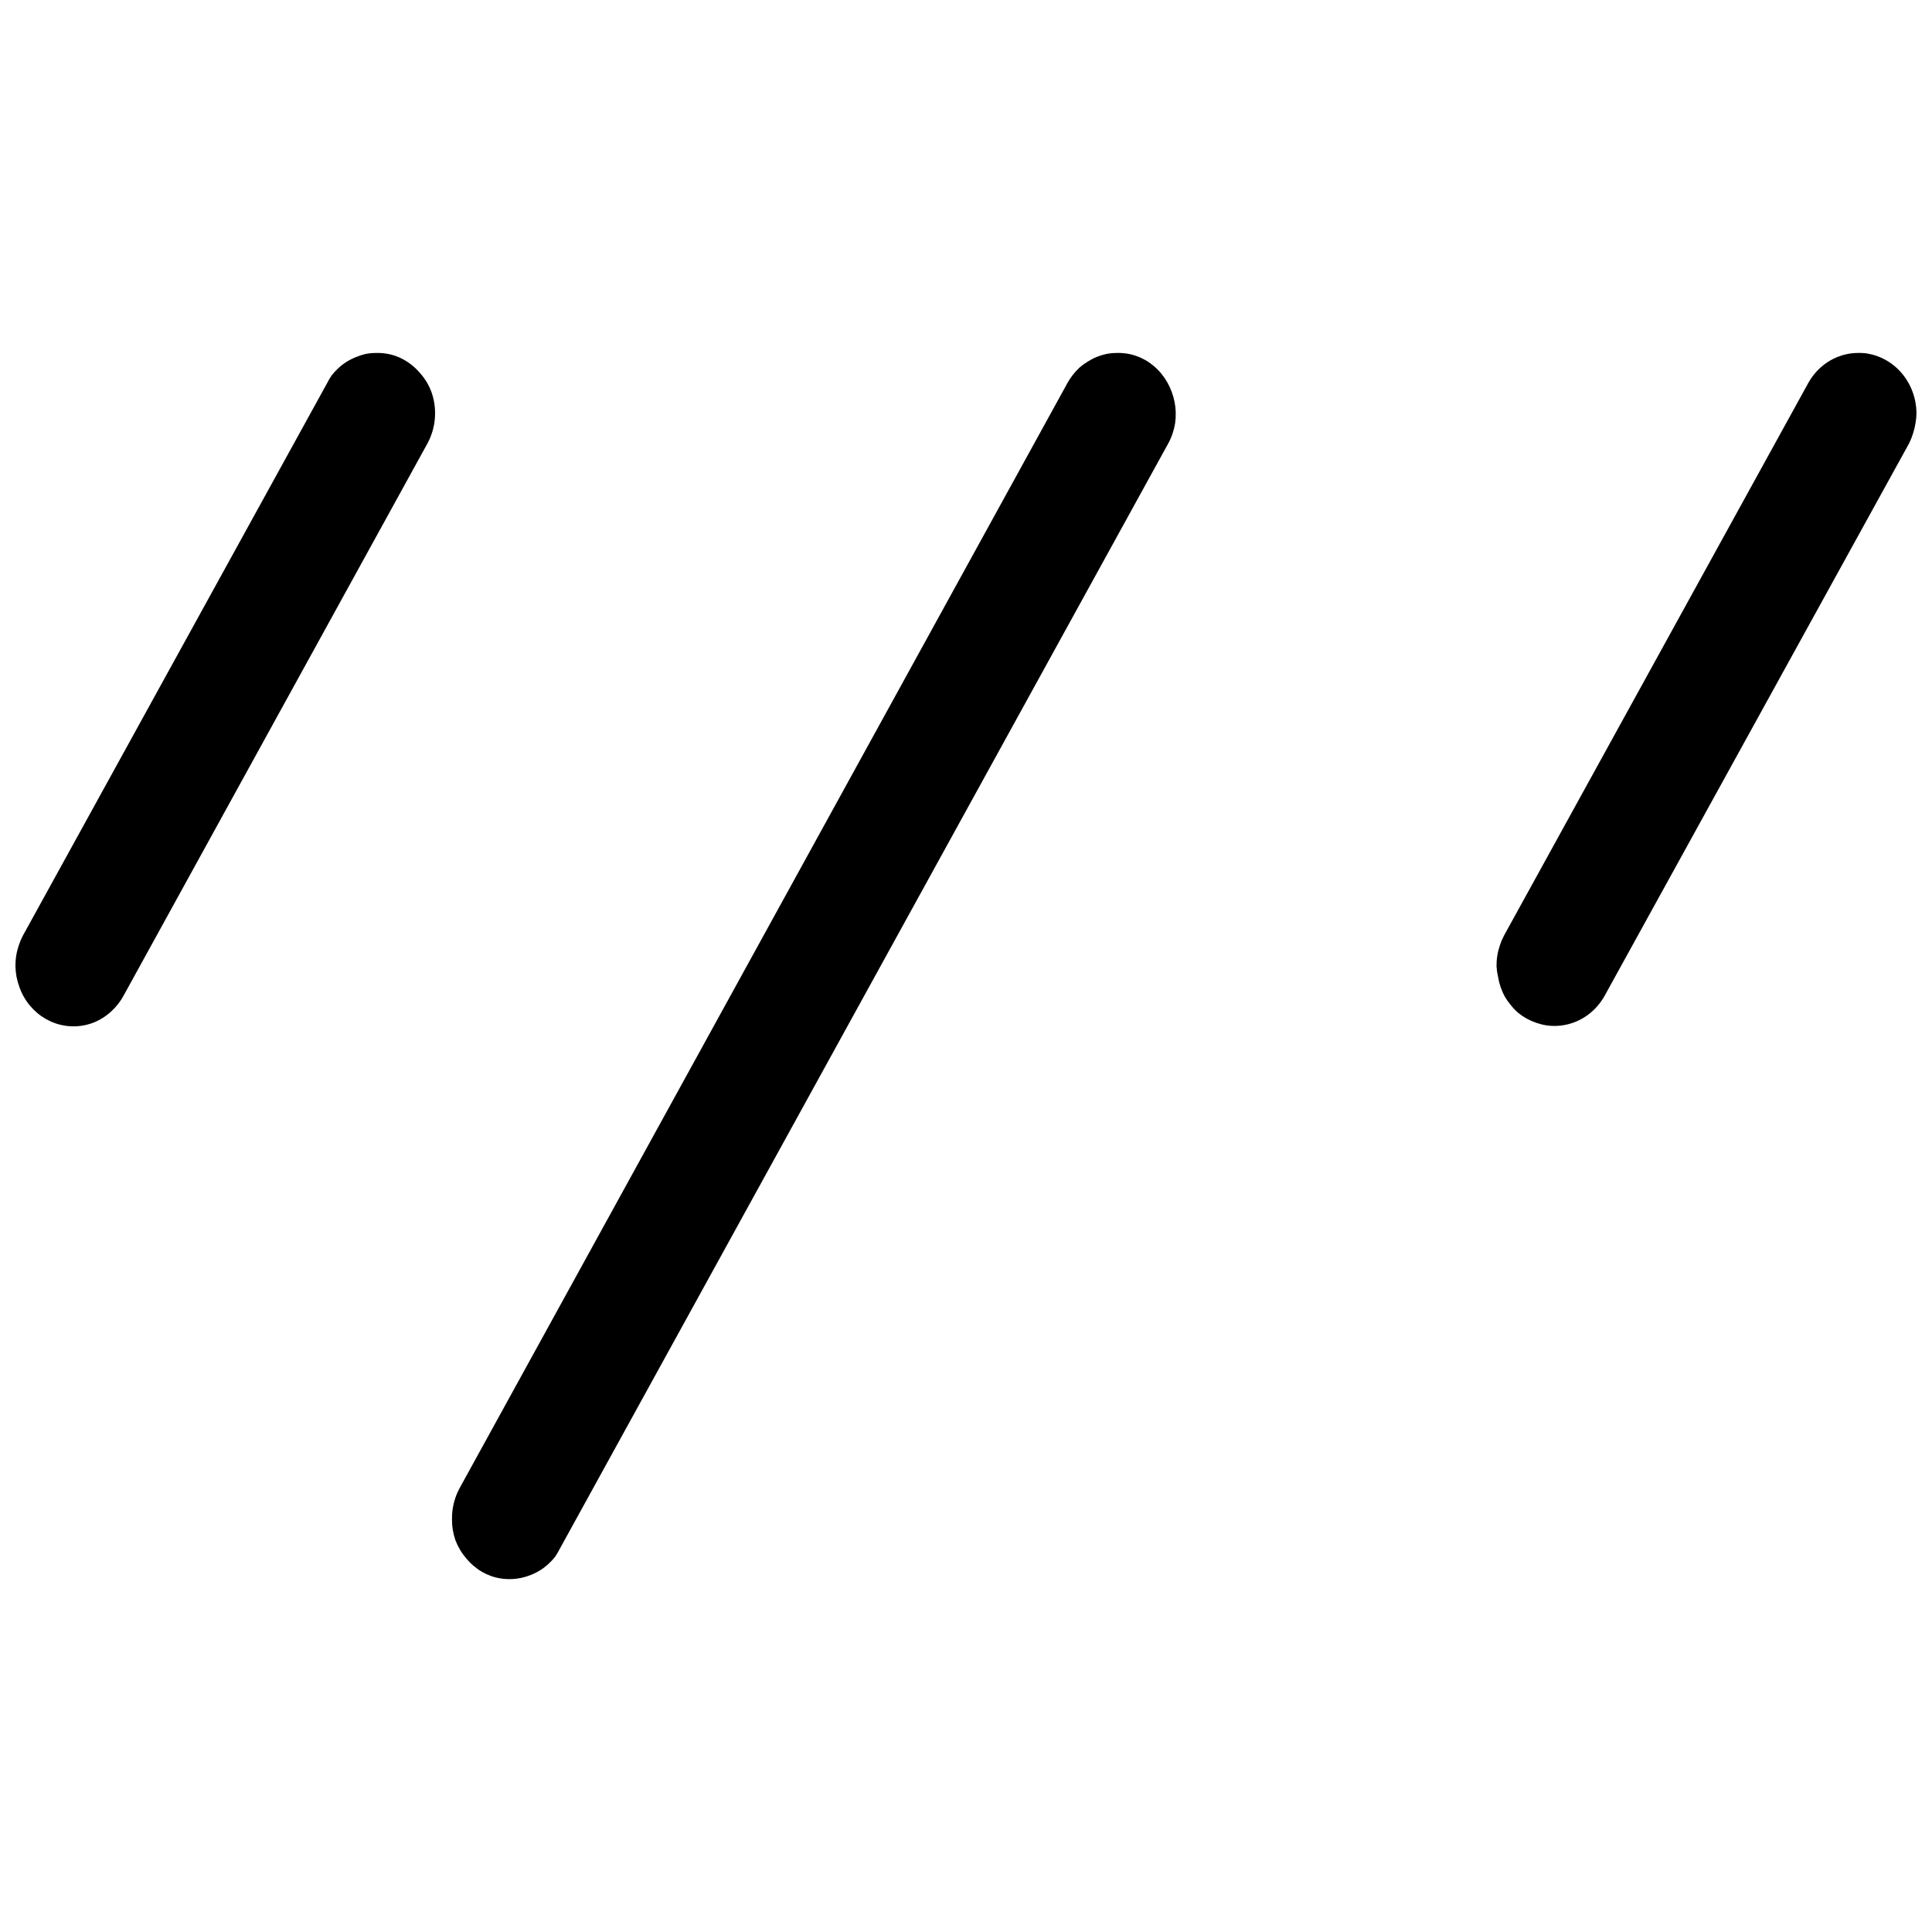 <?xml version="1.0" encoding="UTF-8"?>
<!-- The Best Svg Icon site in the world: iconSvg.co, Visit us! https://iconsvg.co -->
<svg width="800px" height="800px" version="1.1" viewBox="144 144 512 512" xmlns="http://www.w3.org/2000/svg">
 <defs>
  <clipPath id="a">
   <path d="m148.09 237h503.81v326h-503.81z"/>
  </clipPath>
 </defs>
 <g clip-path="url(#a)">
  <path d="m243.57 237.54c-0.918 0.004-1.836 0.094-2.738 0.273-0.848 0.199-1.676 0.473-2.477 0.82-0.859 0.332-1.691 0.746-2.481 1.234-1.543 0.977-2.91 2.227-4.043 3.699-0.383 0.57-0.73 1.164-1.039 1.781l-80.746 146.64v0.004c-0.414 0.789-0.762 1.613-1.043 2.465-0.621 1.801-0.93 3.703-0.914 5.621 0.039 1.875 0.395 3.731 1.043 5.481 0.316 0.902 0.707 1.773 1.176 2.602 1.867 3.273 4.781 5.746 8.219 6.973 3.441 1.23 7.184 1.141 10.562-0.254 1.684-0.715 3.231-1.738 4.57-3.016 1.184-1.109 2.195-2.406 3-3.84l80.617-146.5c2.273-4.176 2.656-9.199 1.039-13.703-0.324-0.855-0.715-1.684-1.176-2.469-0.496-0.828-1.062-1.605-1.695-2.328-1.75-2.121-3.996-3.731-6.519-4.66-1.723-0.605-3.535-0.883-5.352-0.82zm196.32 0c-0.918 0.004-1.836 0.094-2.738 0.273-1.754 0.375-3.434 1.07-4.957 2.055-0.785 0.48-1.527 1.027-2.219 1.645-0.668 0.629-1.277 1.316-1.832 2.055-0.43 0.566-0.82 1.16-1.176 1.781l-161.23 293.14v0.004c-1.316 2.469-1.992 5.258-1.957 8.086-0.016 1.914 0.293 3.816 0.914 5.617 0.68 1.766 1.652 3.391 2.875 4.797 1.18 1.438 2.594 2.644 4.172 3.562 0.754 0.434 1.543 0.801 2.352 1.098 1.727 0.605 3.535 0.883 5.352 0.82 1.789-0.043 3.555-0.414 5.219-1.094 0.859-0.332 1.688-0.746 2.477-1.234 1.547-0.973 2.918-2.227 4.051-3.699 0.383-0.57 0.73-1.164 1.039-1.781l161.36-293.14v-0.004c0.906-1.652 1.523-3.465 1.824-5.344 0.27-1.867 0.223-3.769-0.133-5.617-0.184-0.938-0.445-1.855-0.781-2.742-0.641-1.754-1.566-3.379-2.738-4.797-1.184-1.438-2.598-2.644-4.176-3.562-1.586-0.902-3.309-1.508-5.09-1.781-0.867-0.125-1.738-0.172-2.613-0.137zm196.19 0c-1.789 0.043-3.555 0.414-5.219 1.094-2.504 1.027-4.711 2.731-6.391 4.934-0.43 0.566-0.824 1.16-1.176 1.781l-80.746 146.64v0.004c-0.414 0.789-0.762 1.613-1.043 2.465-0.621 1.801-0.93 3.703-0.914 5.617 0.055 0.926 0.191 1.844 0.398 2.742 0.305 1.883 0.922 3.691 1.824 5.344 0.461 0.777 0.984 1.512 1.562 2.195 0.594 0.746 1.246 1.434 1.957 2.055 1.41 1.148 3 2.027 4.695 2.606 0.852 0.305 1.727 0.535 2.613 0.684 1.777 0.285 3.59 0.238 5.352-0.137 4.254-0.891 7.949-3.629 10.176-7.539l80.746-146.5c0.418-0.832 0.766-1.703 1.043-2.602 0.297-0.891 0.52-1.809 0.668-2.742 0.16-0.902 0.25-1.82 0.266-2.742-0.027-1.922-0.379-3.824-1.043-5.617-1.641-4.457-5.082-7.922-9.391-9.457-0.852-0.309-1.727-0.535-2.613-0.684-0.906-0.133-1.824-0.18-2.738-0.137z"/>
 </g>
</svg>